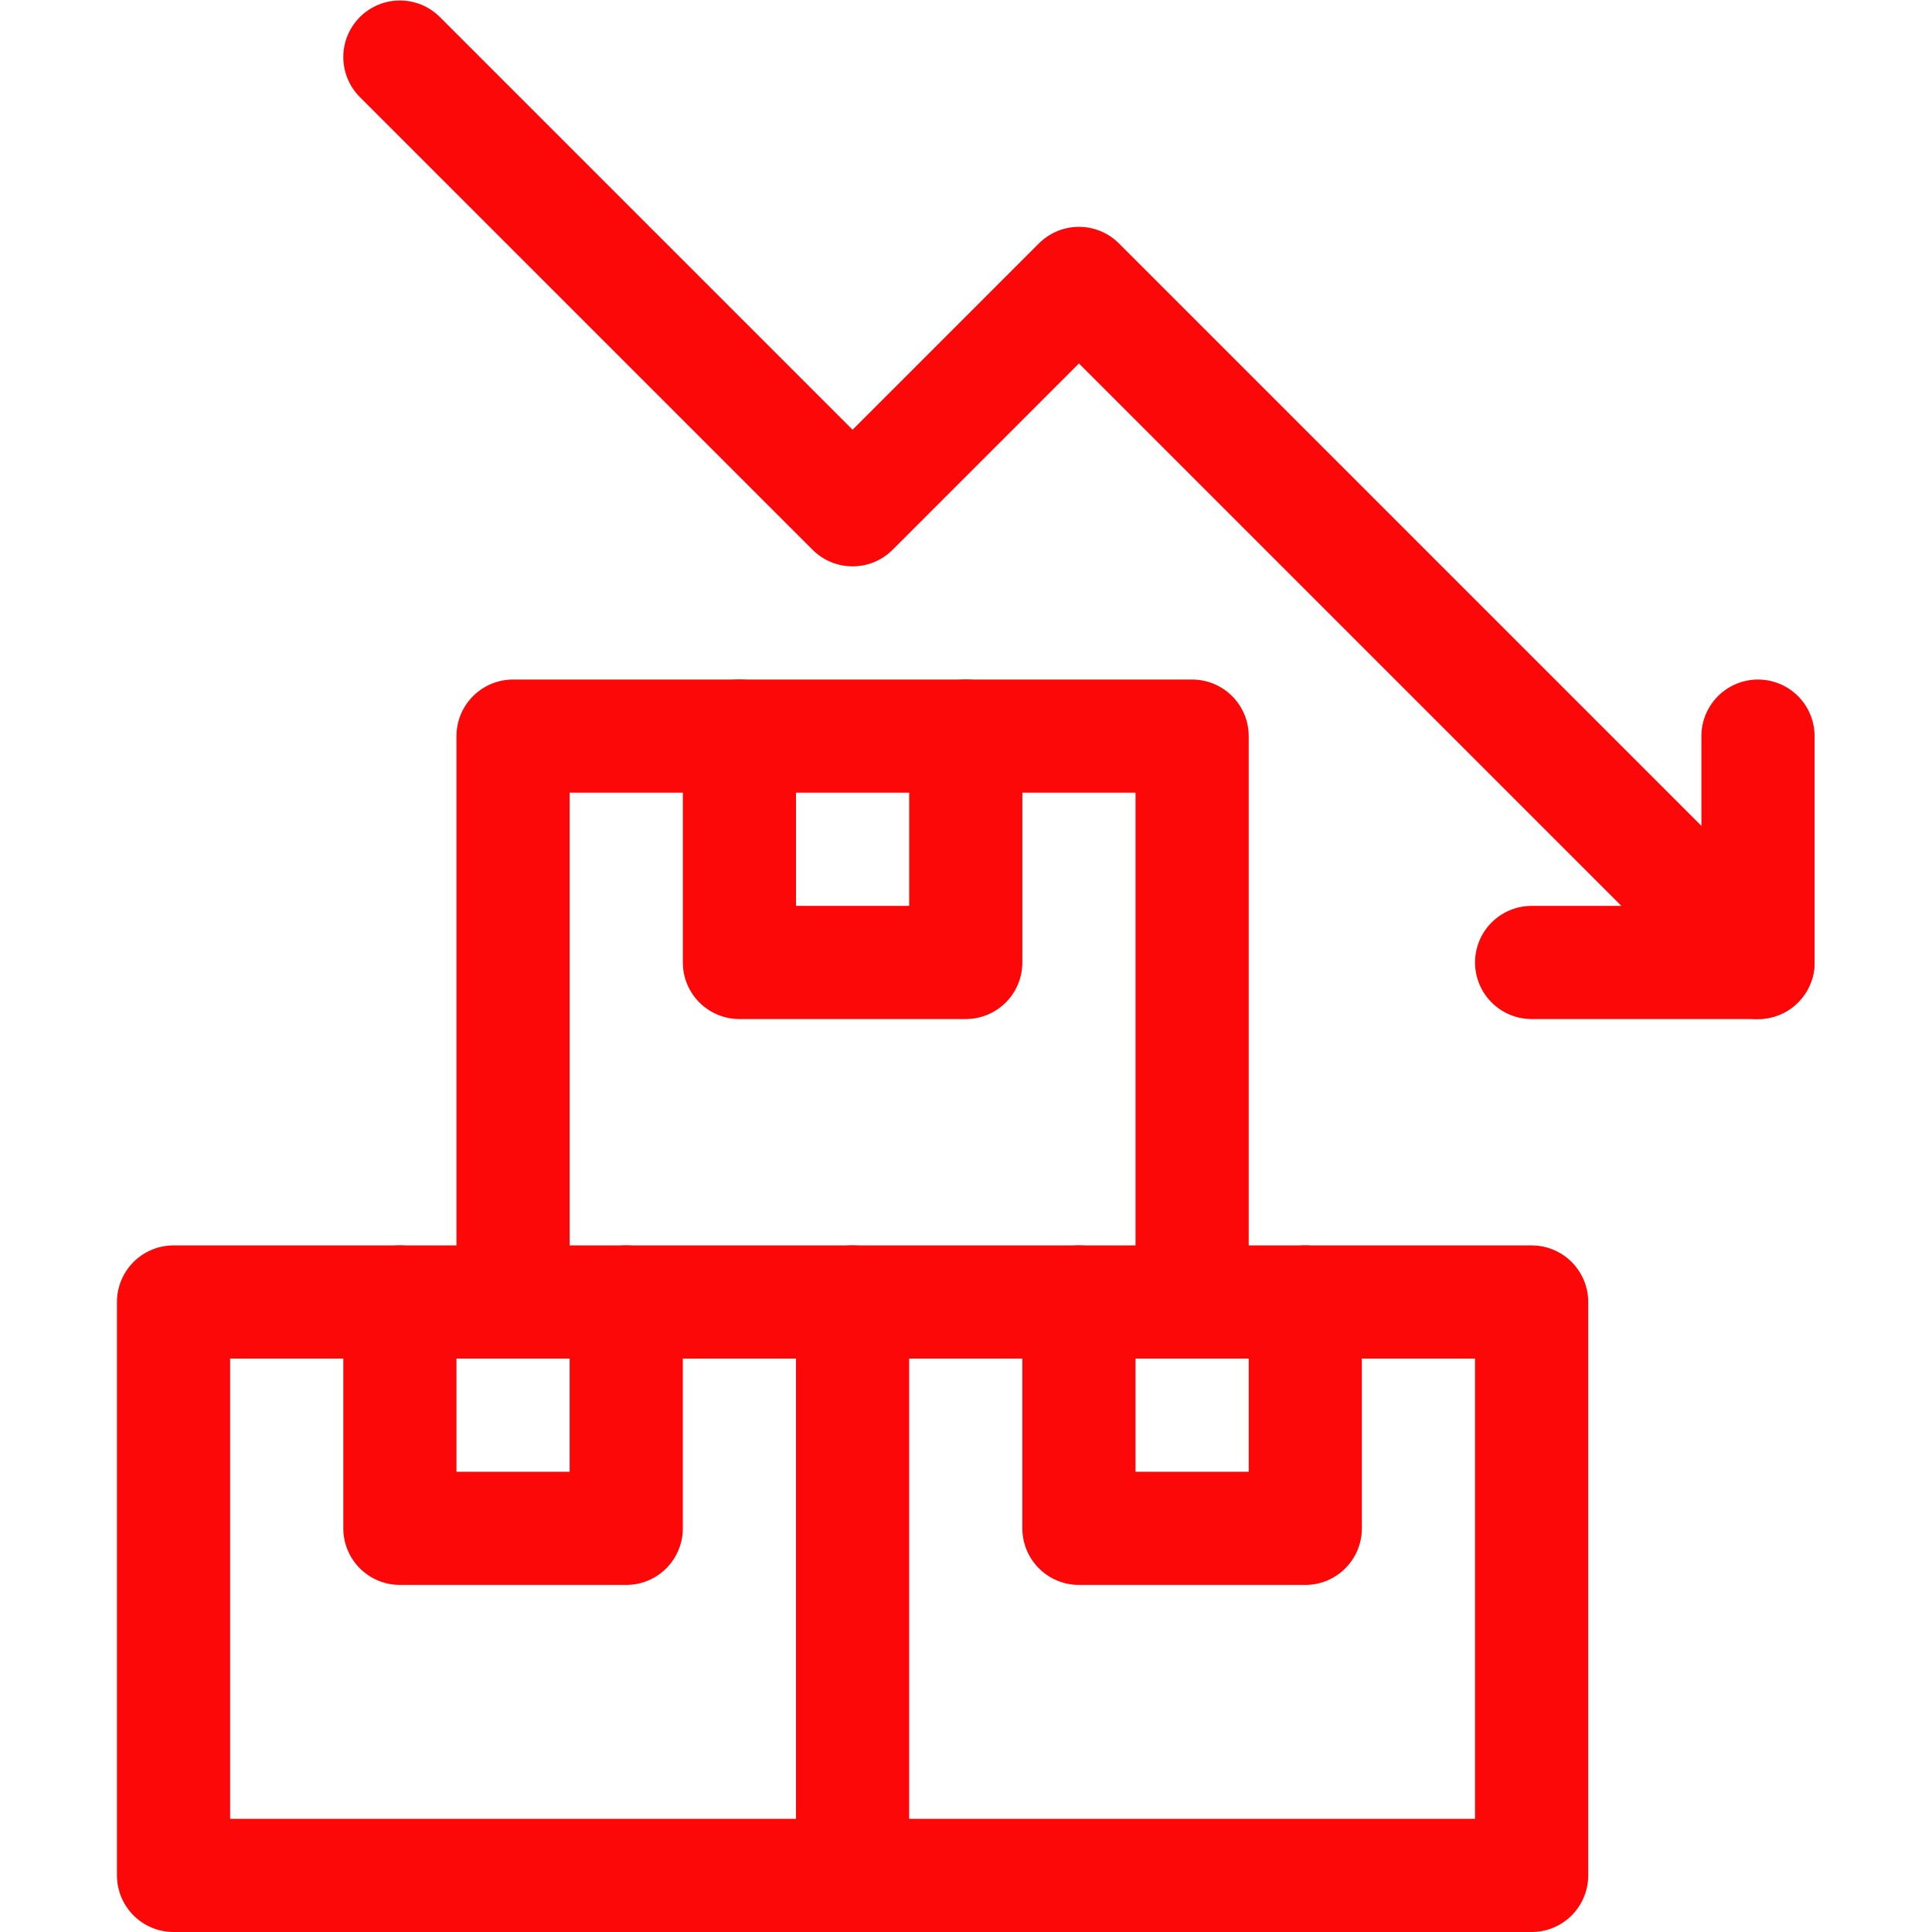 <svg xmlns="http://www.w3.org/2000/svg" xmlns:svg="http://www.w3.org/2000/svg" xmlns:xlink="http://www.w3.org/1999/xlink" xmlns:svgjs="http://svgjs.dev/svgjs" id="svg2190" xml:space="preserve" width="300" height="300" viewBox="0 0 682.667 682.667">  <g width="100%" height="100%" transform="matrix(1,0,0,1,0,0)">    <defs id="defs2194">      <clipPath id="clipPath2208">        <path d="M 0,512 H 512 V 0 H 0 Z" id="path2206" fill="#fc0808" fill-opacity="1" data-original-color="#000000ff" stroke="none" stroke-opacity="1"></path>      </clipPath>    </defs>    <g id="g2196" transform="matrix(1.333,0,0,-1.333,0,682.667)">      <g id="g2198" transform="translate(136,167)">        <path d="M 0,0 V 150 H 180 V 0" style="stroke-linecap: round; stroke-linejoin: round; stroke-miterlimit: 10; stroke-dasharray: none;" id="path2200" fill="none" fill-opacity="1" stroke="#fc0808" stroke-opacity="1" data-original-stroke-color="#000000ff" stroke-width="30" data-original-stroke-width="30"></path>      </g>      <g id="g2202">        <g id="g2204" clip-path="url(#clipPath2208)">          <g id="g2210" transform="translate(106,497)">            <path d="m 0,0 120,-120 60,60 180,-180" style="stroke-linecap: round; stroke-linejoin: round; stroke-miterlimit: 10; stroke-dasharray: none;" id="path2212" fill="none" fill-opacity="1" stroke="#fc0808" stroke-opacity="1" data-original-stroke-color="#000000ff" stroke-width="30" data-original-stroke-width="30"></path>          </g>          <g id="g2214" transform="translate(406,257)">            <path d="M 0,0 H 60 V 60" style="stroke-linecap: round; stroke-linejoin: round; stroke-miterlimit: 10; stroke-dasharray: none;" id="path2216" fill="none" fill-opacity="1" stroke="#fc0808" stroke-opacity="1" data-original-stroke-color="#000000ff" stroke-width="30" data-original-stroke-width="30"></path>          </g>          <path d="M 406,15 H 46 v 152 h 360 z" style="stroke-linecap: round; stroke-linejoin: round; stroke-miterlimit: 10; stroke-dasharray: none;" id="path2218" fill="none" fill-opacity="1" stroke="#fc0808" stroke-opacity="1" data-original-stroke-color="#000000ff" stroke-width="30" data-original-stroke-width="30"></path>          <g id="g2220" transform="translate(226,15)">            <path d="M 0,0 V 152" style="stroke-linecap: round; stroke-linejoin: round; stroke-miterlimit: 10; stroke-dasharray: none;" id="path2222" fill="none" fill-opacity="1" stroke="#fc0808" stroke-opacity="1" data-original-stroke-color="#000000ff" stroke-width="30" data-original-stroke-width="30"></path>          </g>        </g>      </g>      <g id="g2224" transform="translate(256,317)">        <path d="M 0,0 V -60 H -60 V 0" style="stroke-linecap: round; stroke-linejoin: round; stroke-miterlimit: 10; stroke-dasharray: none;" id="path2226" fill="none" fill-opacity="1" stroke="#fc0808" stroke-opacity="1" data-original-stroke-color="#000000ff" stroke-width="30" data-original-stroke-width="30"></path>      </g>      <g id="g2228" transform="translate(166,167)">        <path d="M 0,0 V -60 H -60 V 0" style="stroke-linecap: round; stroke-linejoin: round; stroke-miterlimit: 10; stroke-dasharray: none;" id="path2230" fill="none" fill-opacity="1" stroke="#fc0808" stroke-opacity="1" data-original-stroke-color="#000000ff" stroke-width="30" data-original-stroke-width="30"></path>      </g>      <g id="g2232" transform="translate(346,167)">        <path d="M 0,0 V -60 H -60 V 0" style="stroke-linecap: round; stroke-linejoin: round; stroke-miterlimit: 10; stroke-dasharray: none;" id="path2234" fill="none" fill-opacity="1" stroke="#fc0808" stroke-opacity="1" data-original-stroke-color="#000000ff" stroke-width="30" data-original-stroke-width="30"></path>      </g>    </g>  </g></svg>